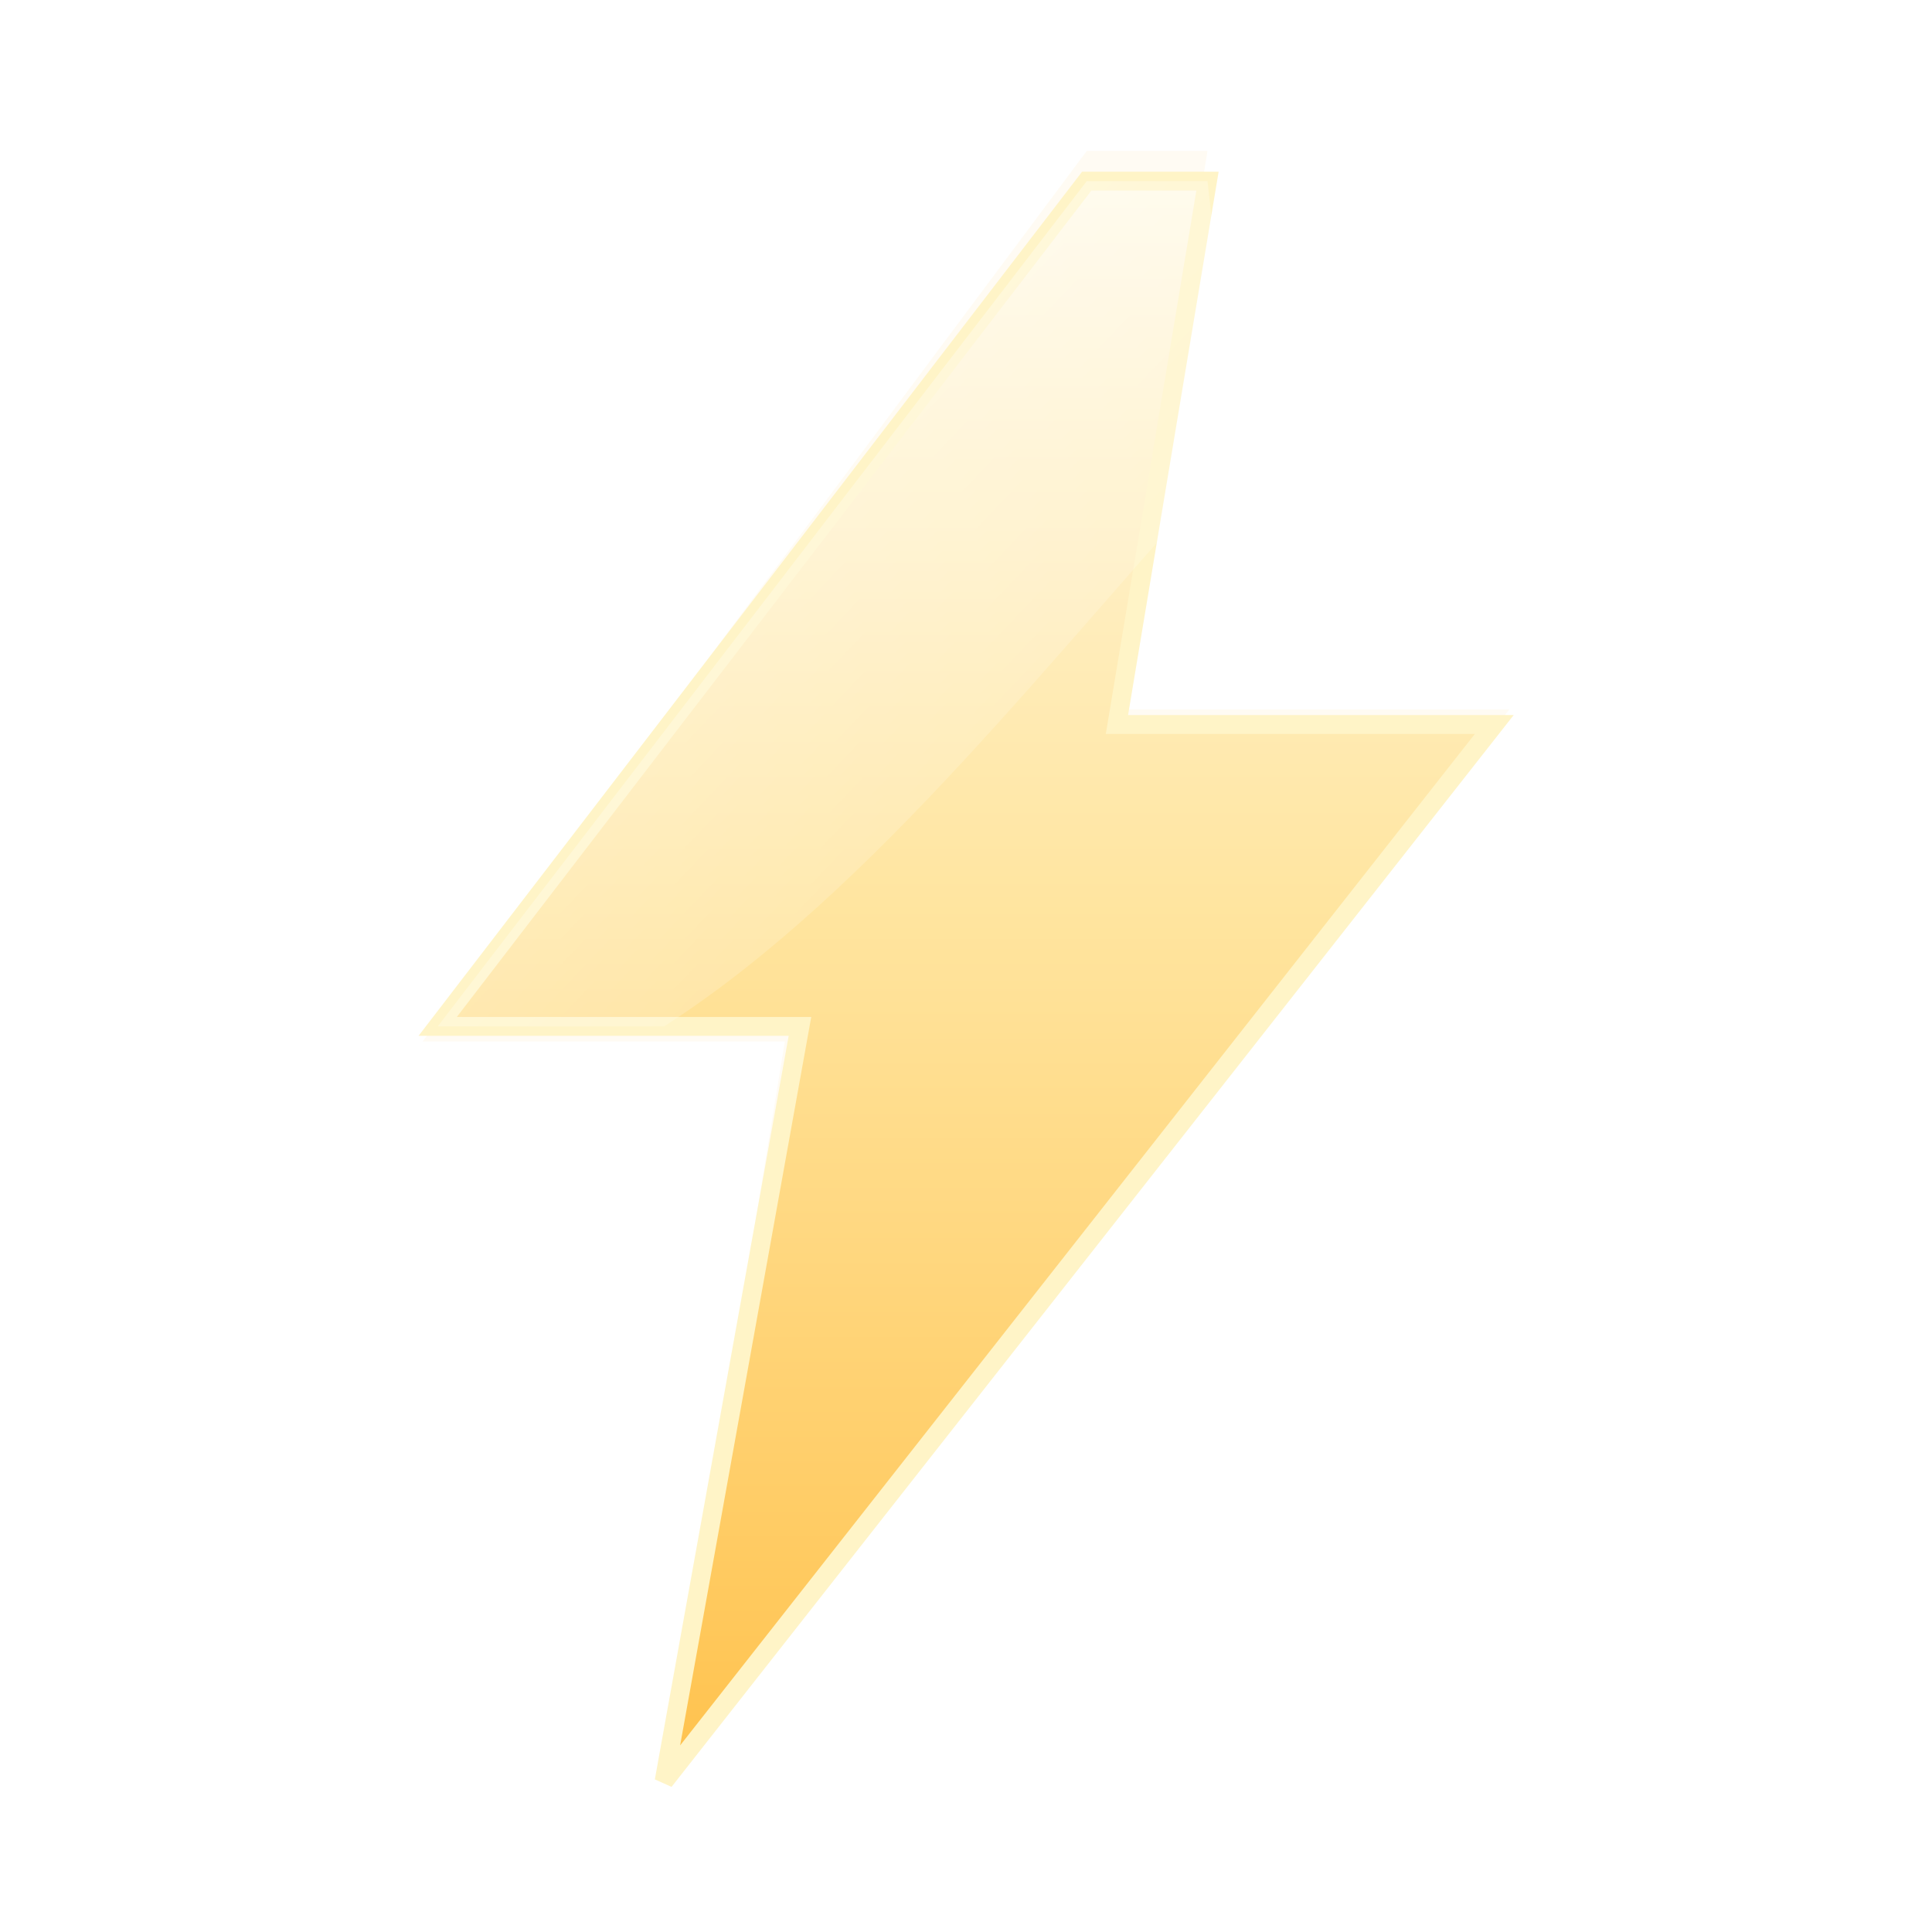 <?xml version="1.0" encoding="UTF-8"?>
<svg xmlns="http://www.w3.org/2000/svg" viewBox="0 0 256 256" width="256" height="256">
  <defs>
    <!-- 背景柔光，衬托主体 -->
    <radialGradient id="bg" cx="50%" cy="45%" r="60%">
      <stop offset="0%" stop-color="#ffffff" stop-opacity="0.85"/>
      <stop offset="100%" stop-color="#ffffff" stop-opacity="0"/>
    </radialGradient>

    <!-- 高级金色渐变 -->
    <linearGradient id="gold" x1="0" y1="0" x2="0" y2="1">
      <stop offset="0%" stop-color="#FFF9E6"/>
      <stop offset="45%" stop-color="#FFE5A0"/>
      <stop offset="100%" stop-color="#FFC24D"/>
    </linearGradient>

    <!-- 立体阴影与辉光 -->
    <filter id="elevate" x="-40%" y="-40%" width="180%" height="180%">
      <feDropShadow dx="0" dy="12" stdDeviation="10" flood-color="#F59E0B" flood-opacity="0.18"/>
      <feDropShadow dx="0" dy="4" stdDeviation="6" flood-color="#000000" flood-opacity="0.10"/>
    </filter>

    <filter id="softGlow" x="-50%" y="-50%" width="200%" height="200%">
      <feGaussianBlur stdDeviation="10" result="b"/>
      <feColorMatrix in="b" type="matrix"
        values="1 0 0 0 0.95  0 1 0 0 0.85  0 0 1 0 0.55  0 0 0 1 0"/>
    </filter>

    <!-- 玻璃高光 -->
    <linearGradient id="shine" x1="0" y1="0" x2="1" y2="1">
      <stop offset="0%" stop-color="#FFFFFF" stop-opacity="0.9"/>
      <stop offset="45%" stop-color="#FFFFFF" stop-opacity="0.28"/>
      <stop offset="100%" stop-color="#FFFFFF" stop-opacity="0"/>
    </linearGradient>
  </defs>

  <!-- 背景柔光圈 -->
  <circle cx="128" cy="128" r="110" fill="url(#bg)"/>

  <!-- 外部柔光投影 -->
  <path d="M144 20 L56 138 H104 L88 236 L200 94 H148 L160 20 Z"
        fill="#FFC241" opacity="0.25" filter="url(#softGlow)"/>

  <!-- 主体：圆角几何闪电（更现代） -->
  <path d="M144 24 L58 136 H106 L88 236 L198 96 H148 L160 24 Z"
        fill="url(#gold)" stroke="#FFF4C7" stroke-width="2.5" filter="url(#elevate)"/>

  <!-- 斜向玻璃高光 -->
  <path d="M144 24 L58 136 H88 C116 118 140 86 164 60 L160 24 Z"
        fill="url(#shine)"/>

  <!-- 高光点，提升精致感 -->
  <circle cx="166" cy="58" r="5" fill="#FFFFFF" opacity="0.75"/>
</svg>